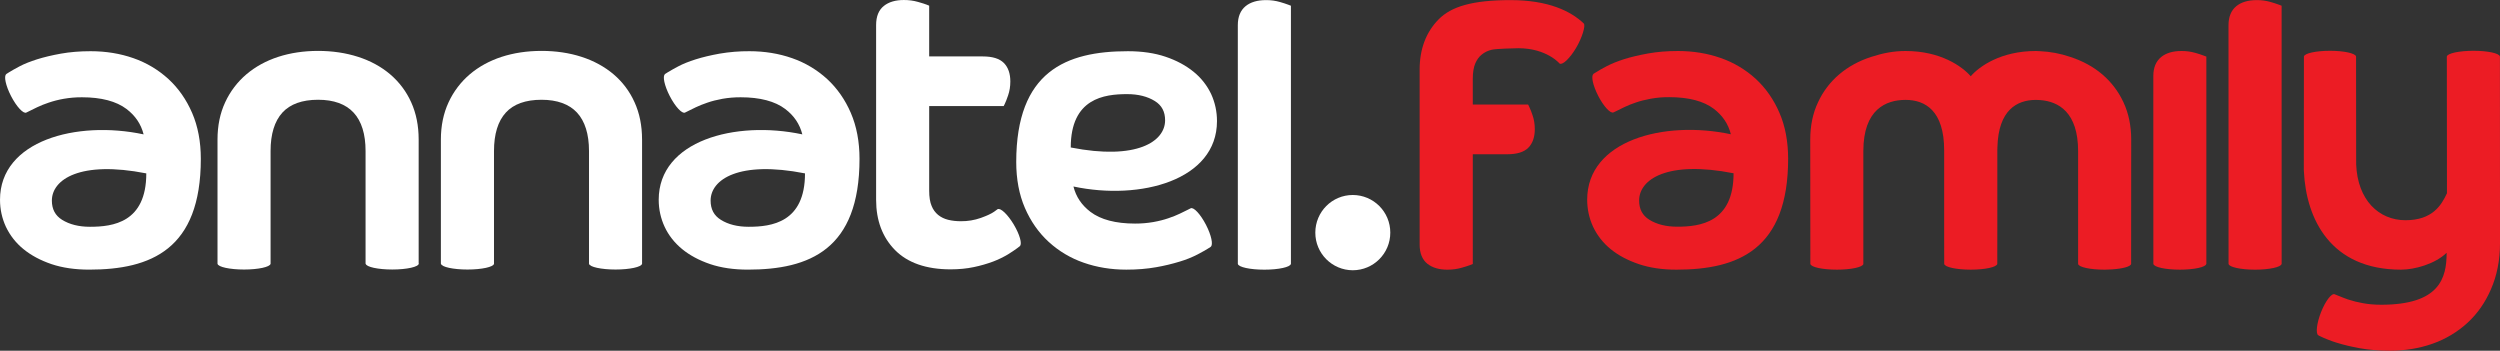<?xml version="1.0" encoding="utf-8"?>
<!-- Generator: Adobe Illustrator 19.0.0, SVG Export Plug-In . SVG Version: 6.00 Build 0)  -->
<svg version="1.1" id="Layer_1" xmlns="http://www.w3.org/2000/svg" xmlns:xlink="http://www.w3.org/1999/xlink" x="0px" y="0px"
	 width="791.293px" height="111.009px" viewBox="-519.147 268.969 791.293 111.009"
	 style="enable-background:new -519.147 268.969 791.293 111.009;" xml:space="preserve">
<rect x="-519.147" y="268.969" width="791.293" height="111.009" fill="#333333" stroke="none"/>
<style type="text/css">
	.st0{fill:#FFFFFF;}
	.st1{fill:#EC1C24;}
</style>
<g>
	<g>
		<path class="st0" d="M-386.633,352.244v-39.13c0-4.346-0.796-8.316-2.367-11.77
			c-1.532-3.414-3.809-6.443-6.662-8.863c-2.824-2.396-6.241-4.266-10.143-5.519
			c-3.862-1.243-8.124-1.883-12.662-1.883c-4.538,0-8.777,0.64-12.612,1.883
			c-3.865,1.26-7.239,3.122-10.07,5.519c-2.858,2.425-5.151,5.446-6.719,8.85
			c-1.624,3.461-2.433,7.428-2.433,11.78v39.362h0.013
			c0.179,0.994,3.858,1.806,8.396,1.806c4.508,0,8.197-0.812,8.379-1.806h0.007
			v-0.06l0.007-0.027c0,0-0.007,0-0.007-0.013v-35.606
			c0-5.35,1.256-9.447,3.746-12.168c2.46-2.688,6.251-4.054,11.293-4.054
			c4.955,0,8.737,1.372,11.23,4.06c2.526,2.718,3.795,6.812,3.795,12.161v35.699
			h0.05c0.186,0.994,3.858,1.81,8.393,1.81c4.644,0,8.403-0.842,8.403-1.893
			c0-0.04-0.02-0.083-0.033-0.143"/>
		<path class="st0" d="M-315.925,313.114c0-4.346-0.792-8.313-2.373-11.77
			c-1.523-3.415-3.796-6.443-6.649-8.86c-2.831-2.397-6.242-4.269-10.153-5.529
			c-3.858-1.25-8.128-1.876-12.649-1.876c-4.544,0-8.784,0.64-12.622,1.883
			c-3.848,1.26-7.246,3.122-10.067,5.519c-2.855,2.432-5.148,5.453-6.722,8.857
			c-1.611,3.454-2.44,7.425-2.44,11.777v39.358h0.043
			c0.169,0.994,3.845,1.806,8.379,1.806c4.531,0,8.204-0.809,8.386-1.806v-0.013
			c0.01-0.017,0.01-0.043,0.01-0.073c0-0.013,0-0.043-0.007-0.056V316.77
			c0-5.363,1.253-9.447,3.746-12.168c2.443-2.682,6.251-4.054,11.293-4.054
			c4.949,0,8.734,1.372,11.237,4.06c2.509,2.718,3.795,6.812,3.795,12.161v35.603
			c-0.01,0-0.017,0.013-0.017,0.013c0,0.017,0.007,0.03,0.017,0.043v0.043h0.013
			c0.169,0.994,3.858,1.806,8.379,1.806c4.531,0,8.204-0.809,8.386-1.806h0.017
			v-39.358H-315.925z"/>
		<path class="st0" d="M-490.69,340.748c-3.504,0-6.454-0.742-8.81-2.208
			c-2.164-1.349-3.228-3.358-3.228-6.089c0-6.686,8.95-12.718,29.888-8.602
			C-472.841,339.422-483.438,340.748-490.69,340.748 M-458.329,304.728
			c-1.813-4.21-4.339-7.829-7.501-10.74c-3.208-2.933-6.981-5.18-11.088-6.606
			c-4.176-1.465-8.721-2.204-13.524-2.204c-3.394,0-6.57,0.255-9.427,0.769
			c-2.851,0.51-5.396,1.124-7.551,1.8c-2.191,0.689-4.057,1.442-5.536,2.224
			c-1.478,0.782-2.519,1.382-3.215,1.806l-0.994,0.626l0.017,0.03
			c-0.852,0.58-0.206,3.639,1.488,6.928c1.744,3.381,3.908,5.714,4.849,5.237
			c0-0.013,0.017-0.027,0.017-0.033l0.013,0.02l1.107-0.547
			c0.481-0.255,1.26-0.626,2.297-1.127c1.18-0.555,2.392-1.039,3.63-1.449
			c1.552-0.528,3.142-0.935,4.757-1.216c1.912-0.333,3.85-0.495,5.791-0.484
			c6.129,0,10.862,1.26,14.097,3.706c2.801,2.135,4.581,4.766,5.41,8.035
			c-21.264-4.521-45.454,2.009-45.454,20.693c0,3.016,0.636,5.9,1.873,8.575
			c1.298,2.731,3.192,5.137,5.542,7.04c2.413,1.979,5.39,3.57,8.857,4.753
			c3.467,1.167,7.481,1.75,11.946,1.75c19.54,0,35.344-6.387,35.344-35.066
			c0-5.433-0.928-10.319-2.745-14.518"/>
		<path class="st0" d="M-282.198,340.748c-3.504,0-6.467-0.742-8.794-2.208
			c-2.178-1.349-3.235-3.358-3.235-6.089c0-6.686,8.943-12.718,29.878-8.602
			C-264.348,339.422-274.962,340.748-282.198,340.748 M-249.837,304.728
			c-1.813-4.21-4.339-7.829-7.501-10.74c-3.207-2.934-6.98-5.182-11.088-6.606
			c-4.176-1.465-8.714-2.204-13.514-2.204c-3.16-0.02-6.315,0.237-9.43,0.769
			c-2.857,0.51-5.403,1.124-7.557,1.8c-2.184,0.689-4.054,1.442-5.529,2.224
			c-1.091,0.57-2.164,1.172-3.219,1.806l-0.994,0.626l0.017,0.03
			c-0.852,0.58-0.209,3.639,1.488,6.928c1.744,3.381,3.911,5.714,4.849,5.237
			c0-0.013,0.013-0.027,0.027-0.033v0.02l1.107-0.547
			c0.497-0.255,1.27-0.626,2.297-1.127c0.998-0.474,2.221-0.971,3.63-1.449
			c1.405-0.491,3.006-0.895,4.763-1.216c1.915-0.334,3.857-0.496,5.801-0.484
			c6.112,0,10.849,1.26,14.081,3.706c2.808,2.135,4.581,4.766,5.416,8.035
			c-21.27-4.521-45.461,2.009-45.461,20.693c0,3.016,0.636,5.9,1.879,8.575
			c1.24,2.662,3.112,5.052,5.535,7.04c2.413,1.979,5.39,3.57,8.863,4.753
			c3.461,1.167,7.465,1.75,11.939,1.75c19.54,0,35.344-6.387,35.344-35.066
			c0-5.433-0.928-10.319-2.745-14.518"/>
		<path class="st0" d="M-162.393,298.761c3.504,0,6.457,0.746,8.79,2.198
			c2.184,1.359,3.232,3.358,3.232,6.092c0,6.696-8.946,12.718-29.865,8.598
			C-180.235,300.071-169.629,298.761-162.393,298.761 M-194.754,334.772
			c1.823,4.21,4.342,7.823,7.501,10.723c3.206,2.944,6.983,5.196,11.097,6.616
			c4.16,1.465,8.728,2.204,13.511,2.204c3.398,0,6.566-0.255,9.437-0.769
			c2.55-0.442,5.07-1.045,7.544-1.806c1.909-0.57,3.762-1.313,5.535-2.221
			c1.472-0.779,2.519-1.366,3.215-1.803l0.984-0.613l-0.013-0.03
			c0.859-0.583,0.219-3.639-1.485-6.941c-1.744-3.371-3.911-5.701-4.849-5.234
			c-0.013,0.017-0.013,0.03-0.02,0.03l-0.007-0.017l-1.107,0.557
			c-0.487,0.242-1.26,0.623-2.297,1.124c-0.994,0.484-2.211,0.968-3.63,1.452
			c-1.395,0.481-3.006,0.895-4.763,1.207c-1.911,0.33-3.848,0.492-5.787,0.484
			c-6.126,0-10.859-1.253-14.094-3.696c-2.801-2.135-4.581-4.766-5.403-8.041
			c21.264,4.515,45.434-2.005,45.434-20.693c0-3.016-0.623-5.903-1.856-8.585
			c-1.298-2.732-3.196-5.137-5.552-7.034c-2.413-1.969-5.383-3.58-8.857-4.75
			c-3.447-1.173-7.465-1.757-11.933-1.757c-19.557,0-35.344,6.377-35.344,35.076
			c0,5.426,0.921,10.319,2.738,14.518"/>
		<path class="st0" d="M-198.257,340.056c-1.916-3.202-4.183-5.363-5.105-4.879
			l-0.017-0.013l-0.02,0.013h-0.007v0.013l-1.077,0.786
			c-0.809,0.58-2.227,1.25-4.2,1.962c-2.035,0.719-4.18,1.074-6.338,1.051
			c-1.402,0-2.758-0.139-4.027-0.454c-1.193-0.298-2.254-0.812-3.149-1.525
			c-0.919-0.758-1.631-1.736-2.068-2.844c-0.524-1.207-0.779-2.844-0.779-4.846
			v-26.773h23.581l0.348-0.696c0.275-0.547,0.617-1.435,1.061-2.721
			c0.464-1.346,0.696-2.817,0.696-4.382c0-2.509-0.689-4.481-2.048-5.847
			c-1.399-1.399-3.59-2.075-6.722-2.075h-16.918v-16.066l-0.796-0.322
			c-0.474-0.186-1.359-0.474-2.685-0.852c-1.478-0.421-3.008-0.629-4.544-0.617
			c-2.622,0-4.737,0.62-6.281,1.843c-1.657,1.293-2.489,3.335-2.489,6.079v55.325
			c0,6.517,2.005,11.867,5.99,15.904c3.988,4.037,9.898,6.099,17.568,6.099
			c2.655,0,5.151-0.239,7.405-0.723c2.069-0.429,4.102-1.014,6.082-1.75
			c1.613-0.616,3.171-1.367,4.657-2.247c1.256-0.782,2.208-1.425,2.917-1.949
			l0.905-0.696l-0.013-0.017c0.766-0.68-0.056-3.639-1.926-6.782"/>
		<path class="st0" d="M-102.825,342.604c0-6.586,5.303-11.916,11.857-11.916
			c6.567,0.009,11.882,5.34,11.873,11.906c0,0.003,0,0.007,0,0.01
			c0.009,6.566-5.307,11.897-11.873,11.906c-0,0-0,0-0,0
			c-6.562-0.015-11.869-5.345-11.857-11.906"/>
		<path class="st0" d="M-110.548,270.782l-0.796-0.308
			c-0.858-0.318-1.728-0.602-2.609-0.852c-1.463-0.426-2.981-0.635-4.505-0.62
			c-2.701,0-4.869,0.646-6.43,1.913c-1.637,1.346-2.466,3.348-2.466,6.009
			l0.007,75.482l-0.007,0.027c0,0.017,0,0.017,0.007,0.03v0.04h0.007
			c0.172,1.014,3.858,1.823,8.386,1.823c4.521,0,8.214-0.812,8.386-1.823h0.02
			L-110.548,270.782z"/>
	</g>
	<g>
		<path class="st1" d="M11.704,340.722c-3.504,0-6.464-0.739-8.814-2.204
			c-2.174-1.352-3.225-3.358-3.225-6.102c0-6.696,8.95-12.728,29.892-8.602
			C29.556,339.399,18.959,340.722,11.704,340.722 M36.577,293.929
			c-3.213-2.935-6.992-5.183-11.104-6.606c-4.17-1.465-8.721-2.211-13.527-2.211
			c-3.404,0-6.566,0.265-9.43,0.776c-2.857,0.517-5.39,1.11-7.564,1.79
			c-2.178,0.706-4.034,1.445-5.535,2.234c-1.478,0.782-2.526,1.359-3.215,1.823
			l-0.998,0.603l0.027,0.04c-0.862,0.57-0.219,3.63,1.485,6.934
			c1.734,3.384,3.918,5.711,4.839,5.227c0.017-0.013,0.017-0.02,0.03-0.02
			l0.013,0.007l1.1-0.53c0.497-0.265,1.27-0.63,2.31-1.134
			c1.172-0.561,2.38-1.044,3.616-1.445c1.405-0.497,3.026-0.895,4.773-1.213
			c1.914-0.342,3.856-0.504,5.801-0.484c6.126,0,10.869,1.236,14.107,3.689
			c2.794,2.141,4.581,4.796,5.396,8.055c-21.287-4.534-45.477,2.002-45.477,20.697
			c0,3.03,0.636,5.917,1.873,8.588c1.298,2.738,3.194,5.15,5.549,7.057
			c2.413,1.976,5.39,3.557,8.863,4.737c3.461,1.18,7.475,1.777,11.933,1.777
			c19.576,0,35.387-6.387,35.387-35.106c0-5.436-0.921-10.328-2.745-14.531
			c-1.813-4.223-4.339-7.829-7.508-10.753"/>
		<path class="st1" d="M178.425,286.59c-0.863-0.324-1.738-0.612-2.625-0.862
			c-1.456-0.423-2.966-0.631-4.481-0.617c-2.708,0-4.876,0.646-6.42,1.906
			c-1.647,1.346-2.483,3.364-2.483,6.003l0.013,59.379c0,0-0.013,0.017-0.013,0.03
			l0.013,0.013v0.056c0.192,1.028,3.858,1.823,8.383,1.823
			c4.531,0,8.217-0.796,8.366-1.823h0.027v-65.61L178.425,286.59z"/>
		<path class="st1" d="M146.266,292.517c-2.834-2.413-6.225-4.259-10.08-5.519
			c-3.12-1.07-6.377-1.686-9.672-1.83c-0.441-0.02-0.852-0.056-1.276-0.056
			c-11.031,0-17.866,4.836-20.617,7.988c-2.751-3.152-9.573-7.988-20.617-7.988
			c-3.732,0-7.107,0.633-10.948,1.883c-3.858,1.26-7.246,3.109-10.067,5.519
			c-2.859,2.422-5.15,5.443-6.709,8.85c-1.644,3.461-2.453,7.438-2.453,11.774
			l0.033,39.362c0.179,1.024,3.868,1.82,8.386,1.82
			c4.528,0,8.214-0.796,8.386-1.806v-35.719c0-13.206,7.146-16.209,13.371-16.209
			c6.212,0,12.208,3.437,12.208,15.944v25.516l0.017,10.454
			c0.182,1.024,3.862,1.82,8.393,1.82c4.541,0,8.21-0.796,8.403-1.823
			l0.013-10.451v-25.51c0-0.331,0.02-0.646,0.03-0.951
			c0.288-11.721,6.119-14.992,12.171-14.992c0.441,0,0.882,0.007,1.326,0.05
			c5.867,0.418,12.046,3.878,12.046,16.156v35.719
			c0.179,1.011,3.858,1.806,8.383,1.806c0.802,0,1.531-0.043,2.241-0.083
			c3.447-0.215,6.006-0.895,6.155-1.737l0.027-39.358
			c0-4.342-0.822-8.316-2.44-11.777c-1.569-3.401-3.858-6.421-6.709-8.85"/>
		<path class="st1" d="M263.784,285.045c-4.541,0-8.297,0.802-8.466,1.806
			c0,0,0.063,41.937,0.04,43.276c-1.757,3.822-4.621,8.545-13.126,8.545
			c-8.426,0-15.178-6.374-15.612-17.7l-0.033-34.121
			c-0.176-1.001-3.772-1.806-8.237-1.806c-4.462,0-8.098,0.802-8.267,1.806
			l-0.027,32.023l-0.01,3.593l0.027,0.703c0.703,15.049,8.376,31.148,30.737,31.148
			c4.332,0,10.793-1.793,14.452-5.35c0,0.03-0.01,0.056-0.01,0.073
			c0,8.035-2.304,16.384-20.723,16.384c-2.088,0-4.044-0.172-5.787-0.497
			c-1.616-0.277-3.208-0.676-4.763-1.193c-0.58-0.215-2.284-0.829-4.17-1.624
			c-0.984-0.398-2.92,2.148-4.309,5.661c-1.359,3.441-1.76,6.828-0.865,7.312
			l0.388,0.225c0.123,0.06,0.192,0.073,0.292,0.129
			c1.22,0.626,3.729,1.578,5.015,1.962c2.155,0.683,4.684,1.293,7.521,1.806
			c2.864,0.497,6.033,0.769,9.424,0.769c4.783,0,9.327-0.739,13.484-2.204
			c4.097-1.429,7.862-3.674,11.068-6.599c3.162-2.887,5.671-6.5,7.481-10.71
			c1.833-4.196,2.841-9.076,2.841-14.495l-0.027-59.117
			c-0.169-1.004-3.799-1.806-8.336-1.806"/>
		<path class="st1" d="M-41.016,269.002c-12.138,0-18.804,2.055-22.788,6.099
			c-3.984,4.051-6.006,9.404-6.006,15.927v55.358c0,2.748,0.852,4.796,2.486,6.089
			c1.568,1.226,3.679,1.85,6.298,1.85c1.618,0,3.156-0.212,4.568-0.626
			c1.309-0.368,2.211-0.666,2.672-0.852l0.802-0.315V317.794h10.849
			c3.126,0,5.33-0.673,6.722-2.062c1.359-1.366,2.055-3.341,2.055-5.86
			c0-1.558-0.225-3.043-0.696-4.375c-0.3-0.93-0.657-1.841-1.067-2.728
			l-0.348-0.706H-52.985v-8.141c0-1.999,0.265-3.626,0.779-4.856
			c0.504-1.19,1.193-2.135,2.072-2.837c0.902-0.719,1.942-1.24,3.149-1.515
			c1.276-0.315,7.02-0.484,8.429-0.484c8.983,0,13.053,4.856,13.053,4.856h0.023
			l0.007,0.013l0.013,0.007l0.017-0.007c0.928,0.484,3.189-1.684,5.111-4.892
			c1.889-3.149,3.149-7.17,2.466-7.816c-4.12-3.925-11.237-7.388-23.15-7.388"/>
		<path class="st1" d="M203.023,270.782l-0.799-0.308c-0.857-0.32-1.728-0.604-2.609-0.852
			c-1.461-0.427-2.976-0.636-4.498-0.62c-2.701,0-4.863,0.646-6.424,1.913
			c-1.637,1.346-2.479,3.358-2.479,6.009l0.013,75.482
			c-0.013,0.013-0.013,0.027-0.013,0.027c0,0.017,0,0.017,0.013,0.03v0.056h0.007
			c0.179,0.994,3.858,1.806,8.389,1.806c4.525,0,8.21-0.809,8.383-1.806h0.027
			L203.023,270.782z"/>
	</g>
</g>
</svg>
